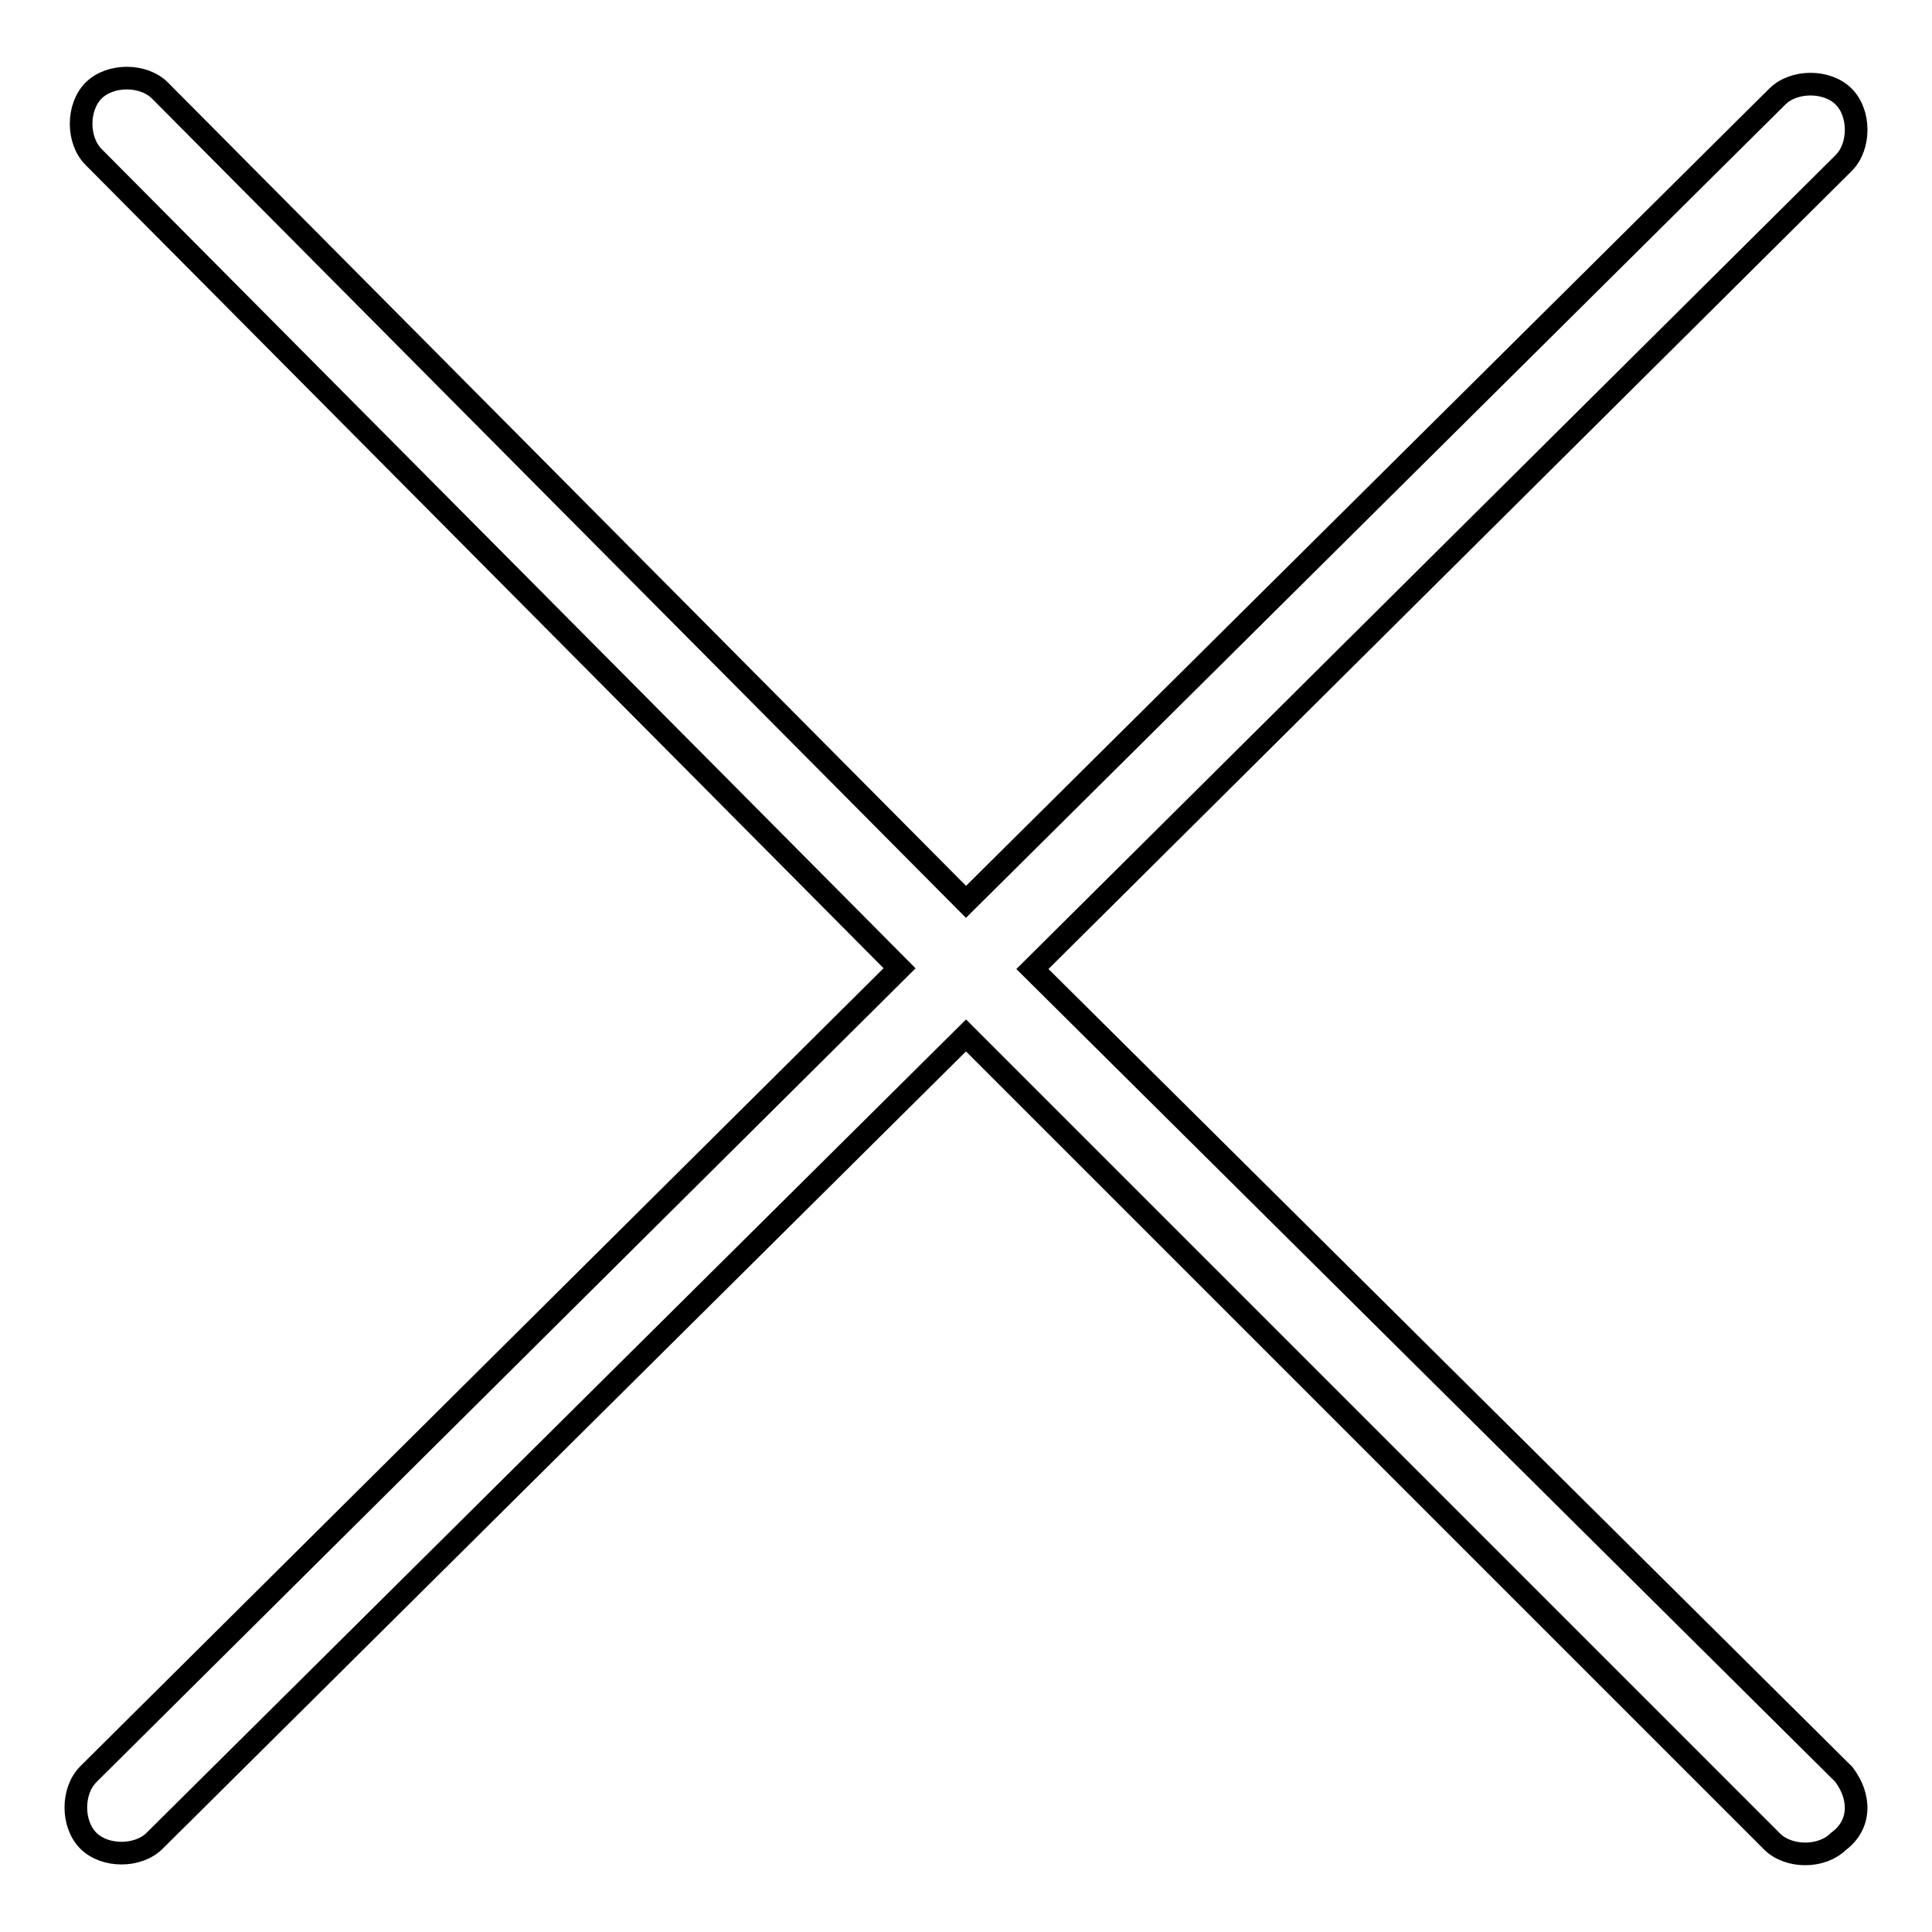 <?xml version="1.0" encoding="utf-8"?>
<!-- Svg Vector Icons : http://www.onlinewebfonts.com/icon -->
<!DOCTYPE svg PUBLIC "-//W3C//DTD SVG 1.1//EN" "http://www.w3.org/Graphics/SVG/1.1/DTD/svg11.dtd">
<svg version="1.1" xmlns="http://www.w3.org/2000/svg" xmlns:xlink="http://www.w3.org/1999/xlink" x="0px" y="0px" viewBox="0 0 256 256" enable-background="new 0 0 256 256" xml:space="preserve">
<g> <path stroke-width="3" fill-opacity="0" stroke="#000000"  d="M244.3,235.1L136.8,128.4L244.3,21.6c2.2-2.2,2.2-6.6,0-8.8s-6.6-2.2-8.8,0L128,119.5L21.2,12 c-2.2-2.2-6.6-2.2-8.8,0s-2.2,6.6,0,8.8l106.8,107.5L11.7,235.1c-2.2,2.2-2.2,6.6,0,8.8c2.2,2.2,6.6,2.2,8.8,0L128,137.2L234.8,244 c2.2,2.2,6.6,2.2,8.8,0C246.6,241.8,246.6,238.1,244.3,235.1L244.3,235.1z"/></g>
</svg>